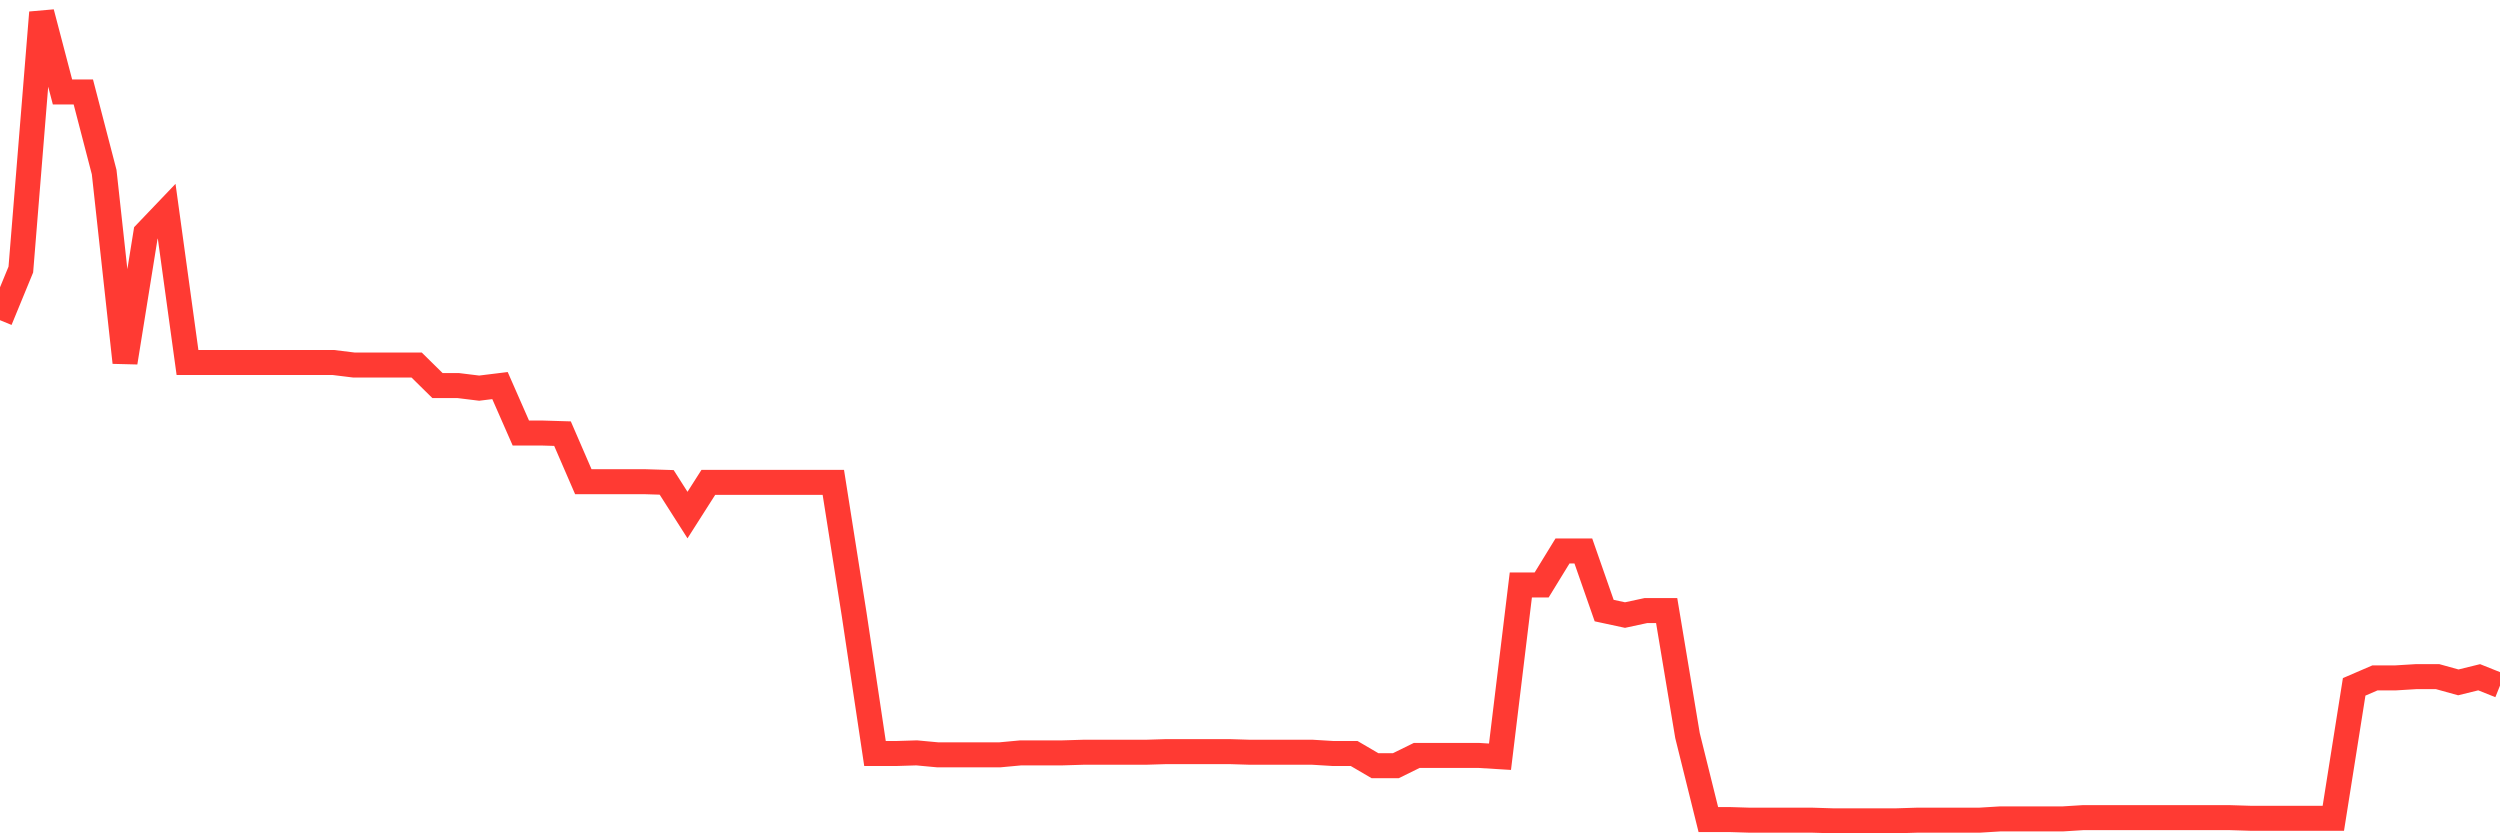 <svg
  xmlns="http://www.w3.org/2000/svg"
  xmlns:xlink="http://www.w3.org/1999/xlink"
  width="120"
  height="40"
  viewBox="0 0 120 40"
  preserveAspectRatio="none"
>
  <polyline
    points="0,15.369 1,12.938 2,0.6 3,4.415 4,4.415 5,8.262 6,17.4 7,11.185 8,10.138 9,17.4 10,17.4 11,17.4 12,17.4 13,17.4 14,17.4 15,17.4 16,17.4 17,17.523 18,17.523 19,17.523 20,17.523 21,18.508 22,18.508 23,18.631 24,18.508 25,20.785 26,20.785 27,20.815 28,23.123 29,23.123 30,23.123 31,23.123 32,23.154 33,24.723 34,23.154 35,23.154 36,23.154 37,23.154 38,23.154 39,23.154 40,23.154 41,29.492 42,36.169 43,36.169 44,36.138 45,36.231 46,36.231 47,36.231 48,36.231 49,36.138 50,36.138 51,36.138 52,36.108 53,36.108 54,36.108 55,36.108 56,36.077 57,36.077 58,36.077 59,36.077 60,36.108 61,36.108 62,36.108 63,36.108 64,36.169 65,36.169 66,36.754 67,36.754 68,36.262 69,36.262 70,36.262 71,36.262 72,36.323 73,28.077 74,28.077 75,26.446 76,26.446 77,29.308 78,29.523 79,29.308 80,29.308 81,35.308 82,39.338 83,39.338 84,39.369 85,39.369 86,39.369 87,39.369 88,39.4 89,39.4 90,39.4 91,39.4 92,39.369 93,39.369 94,39.369 95,39.369 96,39.308 97,39.308 98,39.308 99,39.308 100,39.246 101,39.246 102,39.246 103,39.246 104,39.246 105,39.246 106,39.246 107,39.246 108,39.277 109,39.277 110,39.277 111,39.277 112,39.277 113,32.969 114,32.538 115,32.538 116,32.477 117,32.477 118,32.754 119,32.508 120,32.908"
    fill="none"
    stroke="#ff3a33"
    stroke-width="1.2"
  >
  </polyline>
</svg>